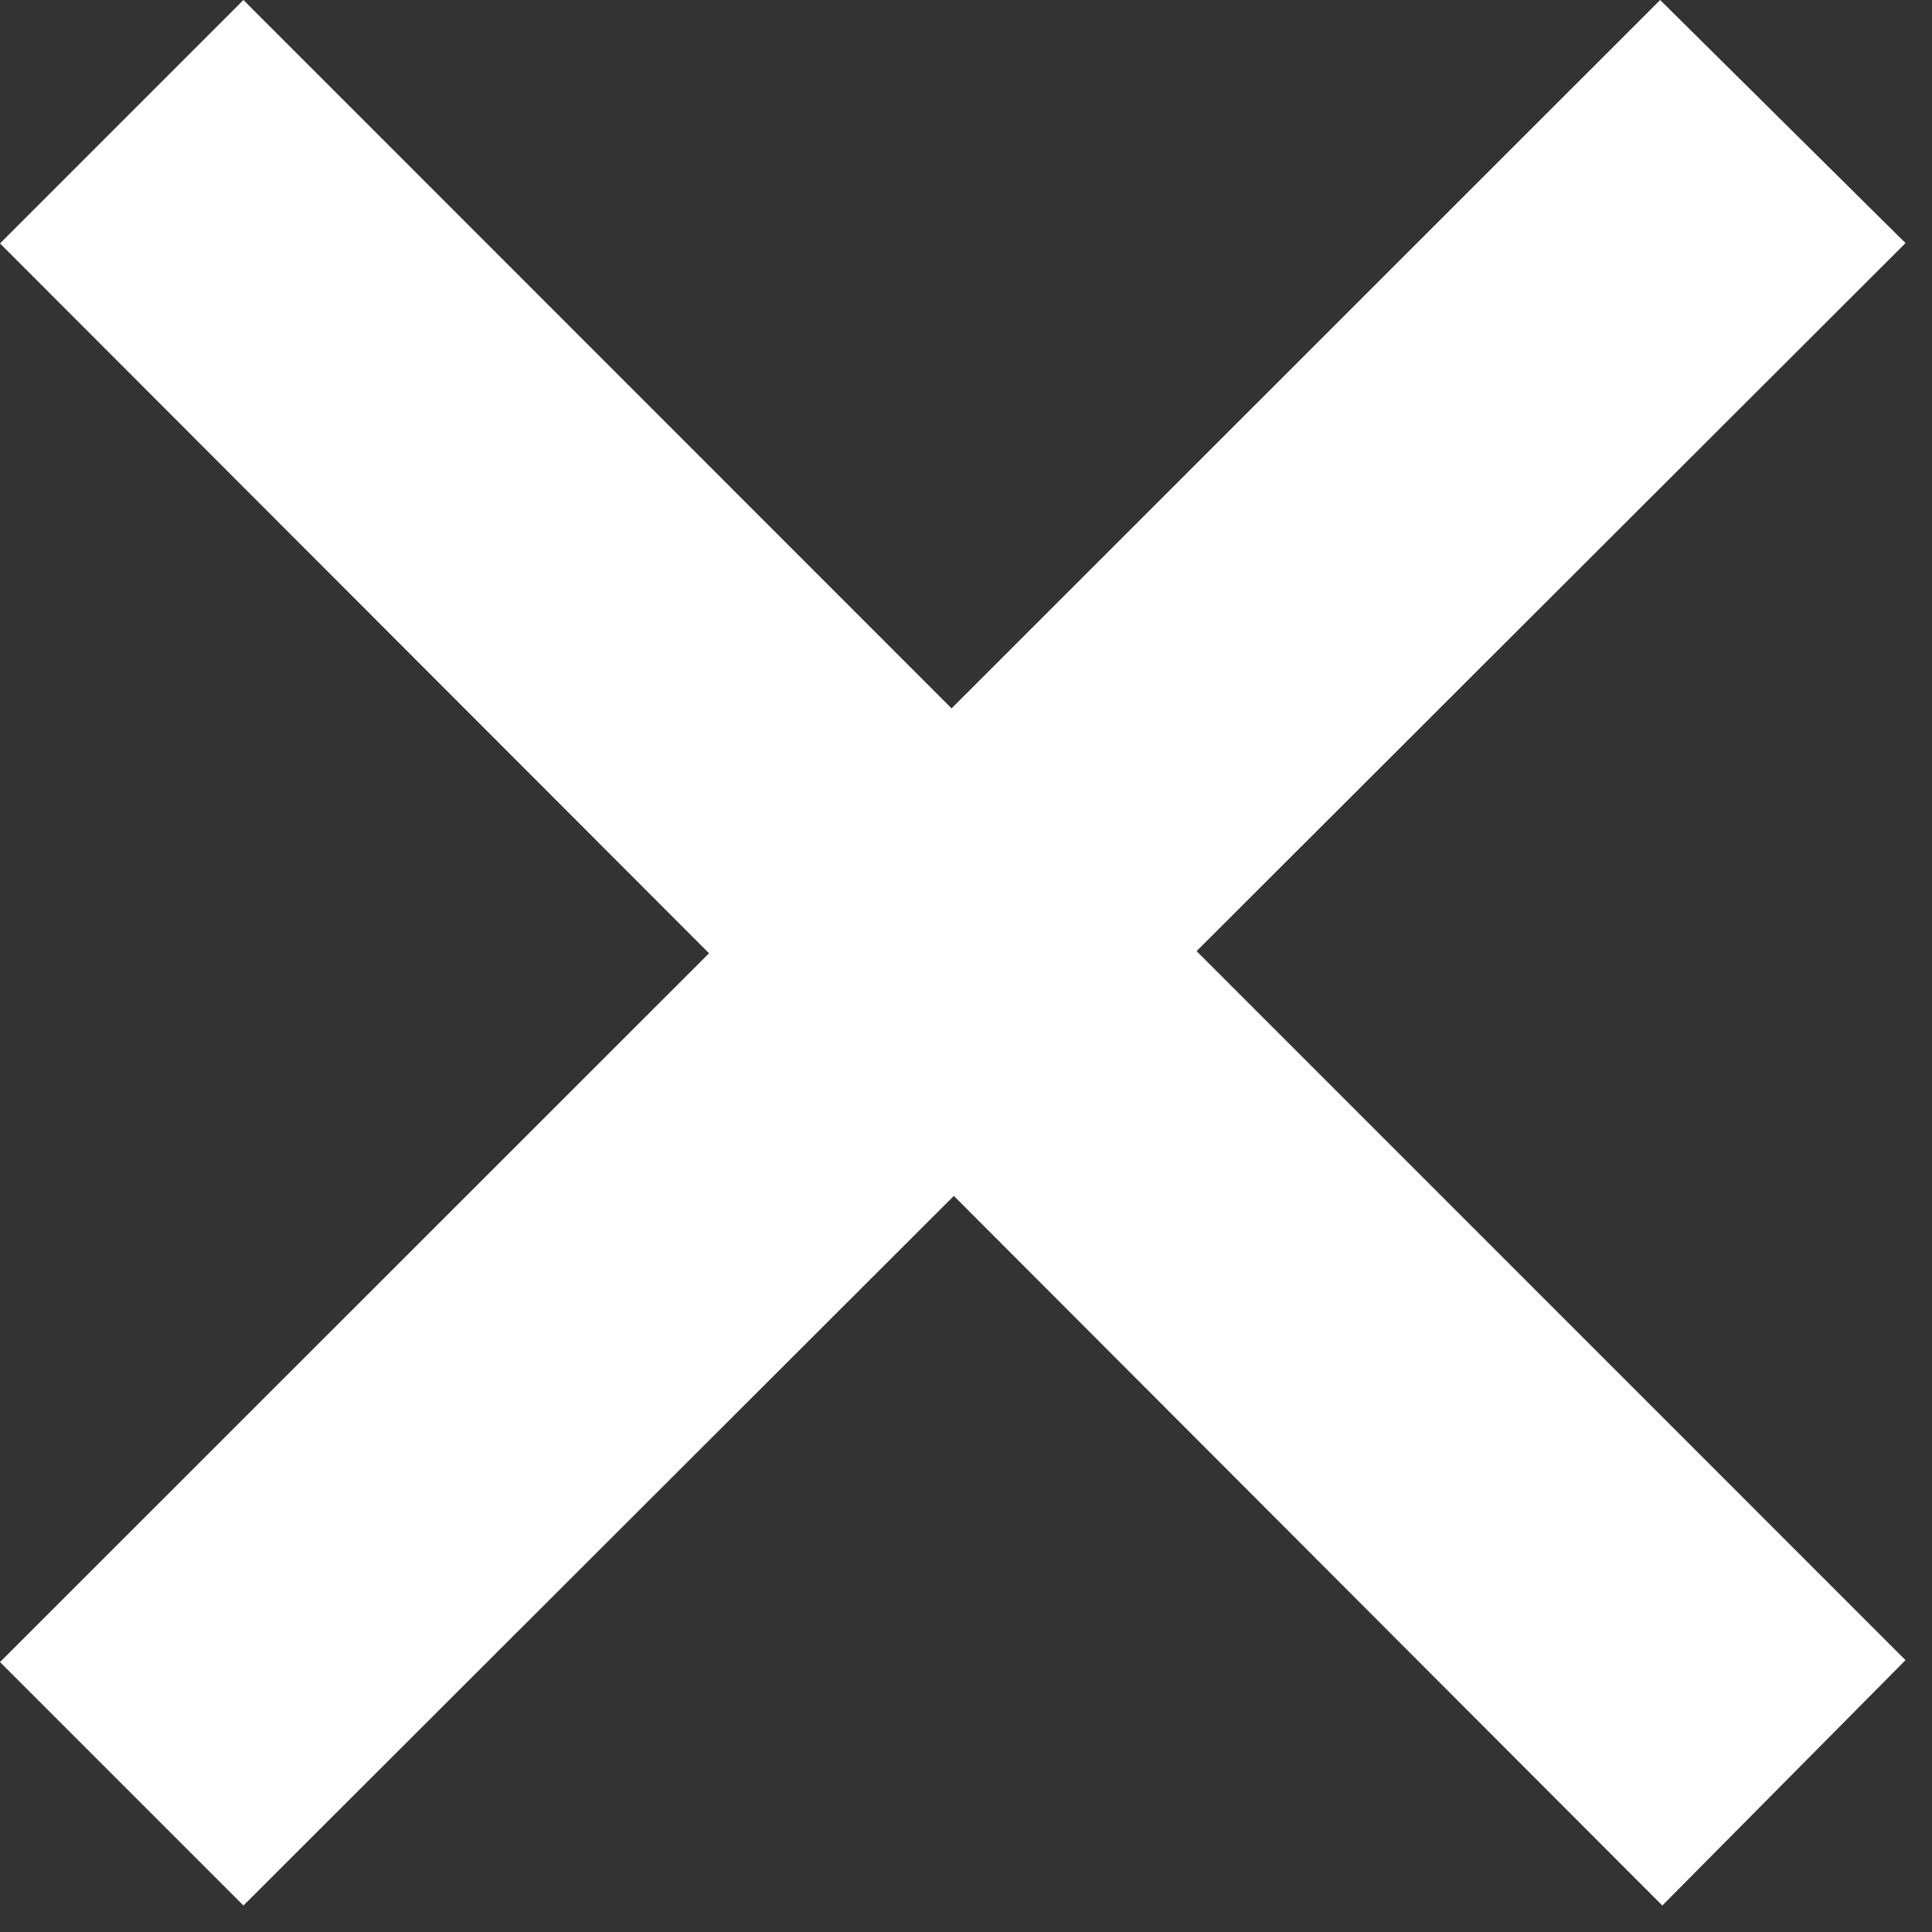 <svg xmlns="http://www.w3.org/2000/svg" fill="none" viewBox="0 0 17 17" height="17" width="17">
<rect x="0" y="0" width="17" height="17" fill="#333333" stroke="none"/>
<path fill="white" d="M16.767 14.608L10.529 8.369L16.767 2.139L14.608 0L8.373 6.233L2.142 0L0 2.142L6.239 8.388L0 14.625L2.142 16.767L8.393 10.523L14.627 16.767L16.767 14.608Z"></path>
</svg>
